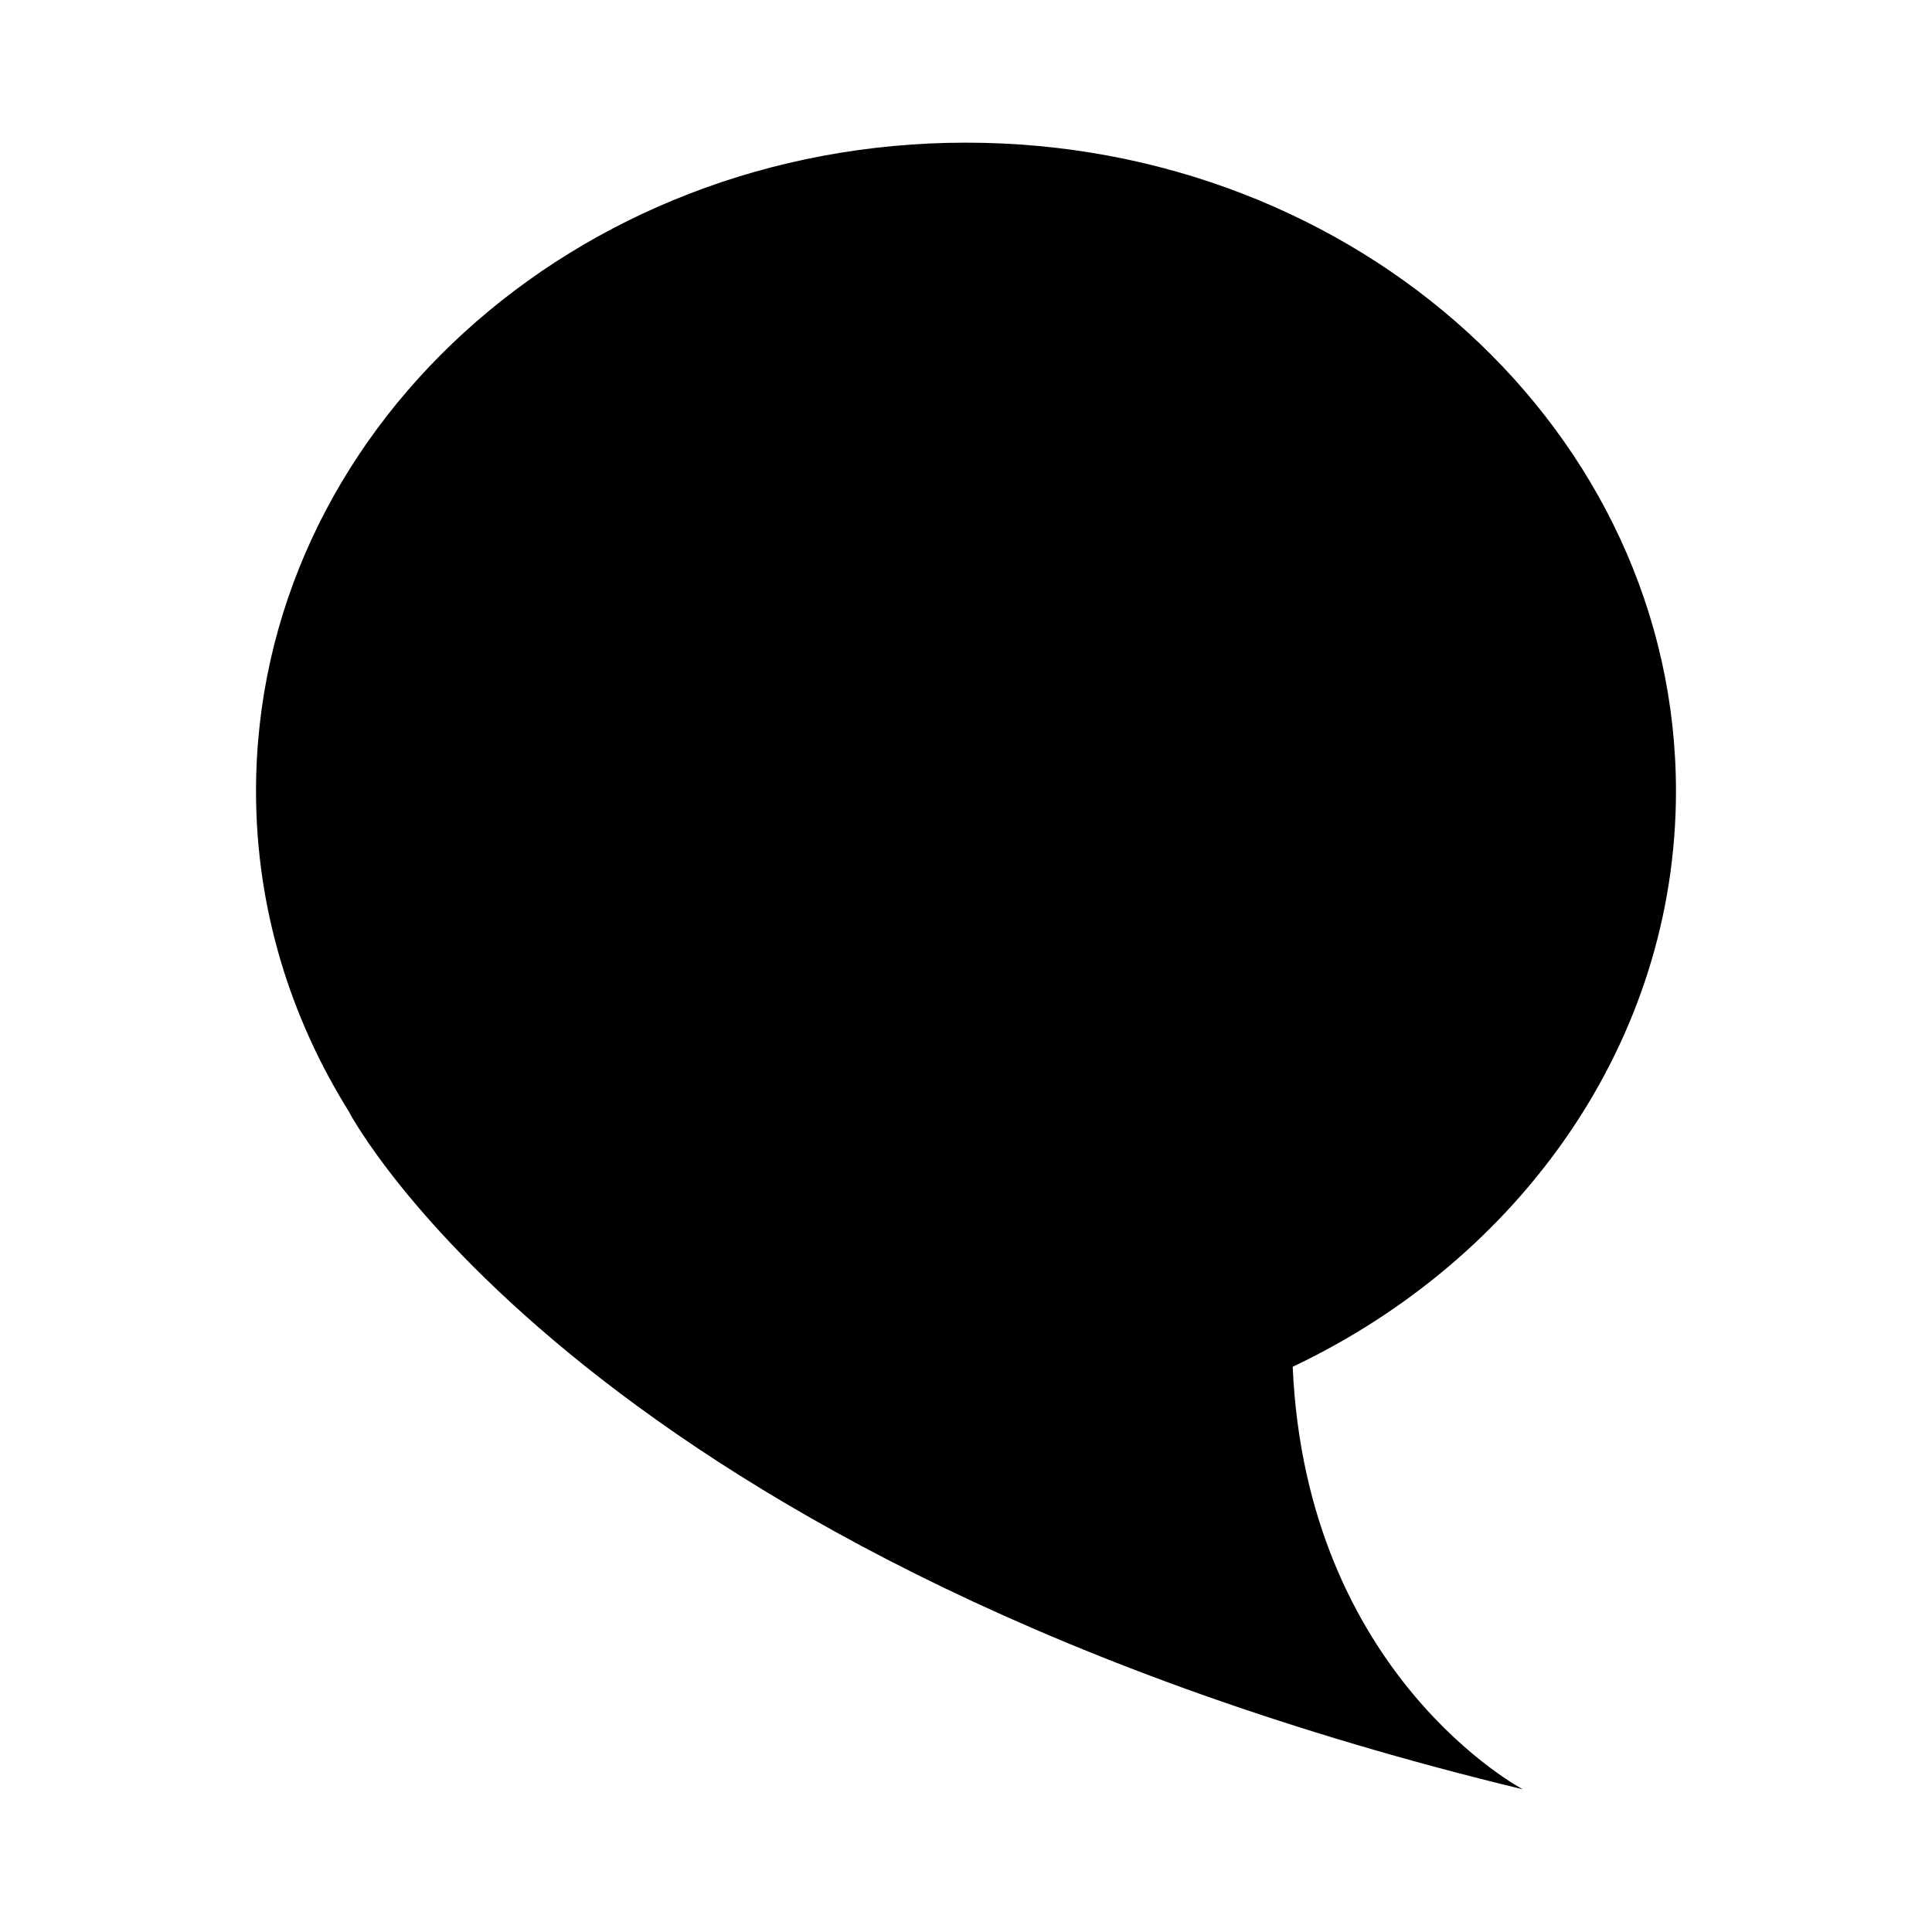 <?xml version="1.0" encoding="UTF-8"?>
<!-- Uploaded to: ICON Repo, www.iconrepo.com, Generator: ICON Repo Mixer Tools -->
<svg fill="#000000" width="800px" height="800px" version="1.1" viewBox="144 144 512 512" xmlns="http://www.w3.org/2000/svg">
 <path d="m486.57 506.25v-0.035c60.336-28.621 101.58-86.176 101.58-152.56 0-94.906-84.238-171.85-188.15-171.85-103.91 0-188.15 76.938-188.15 171.85 0 31.023 9.047 60.102 24.797 85.227l-0.027 0.016s62.805 119.27 310.95 179.29c0.004 0.004-57.371-30.141-60.988-111.93z"/>
</svg>
